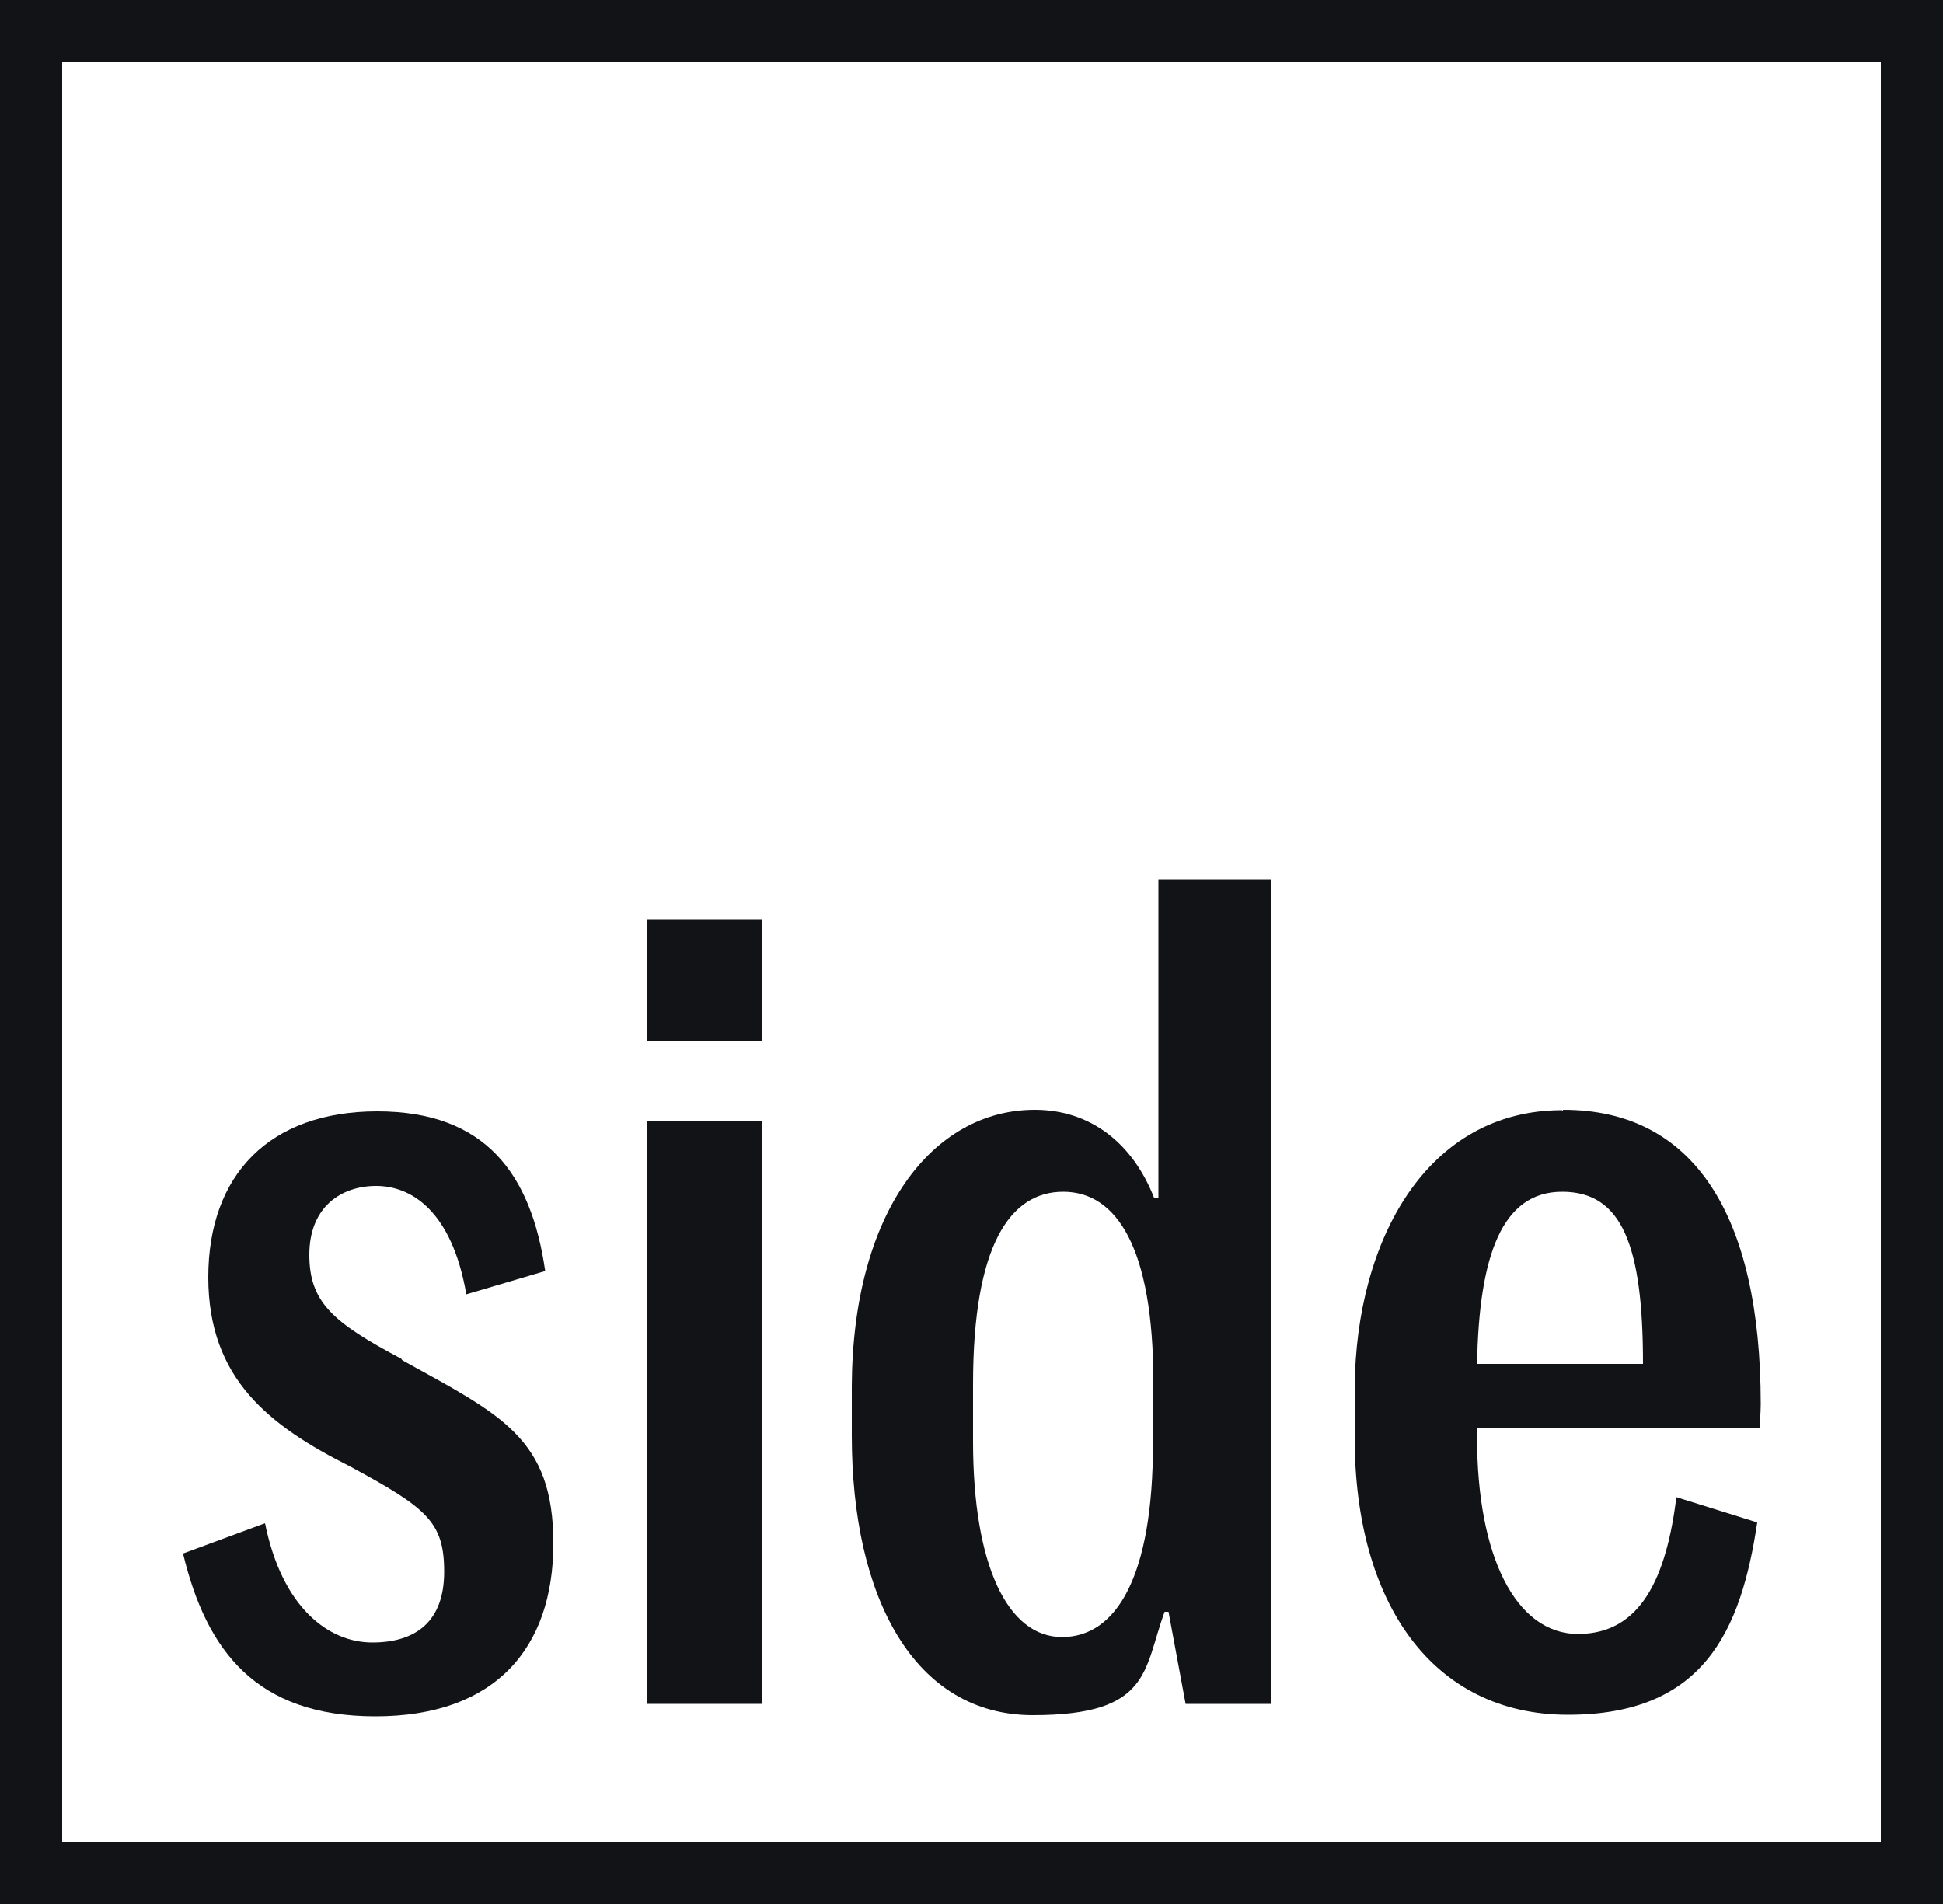 <?xml version="1.0" encoding="UTF-8"?>
<svg id="_レイヤー_1" data-name="レイヤー_1" xmlns="http://www.w3.org/2000/svg" version="1.1" viewBox="0 0 500 490">
  <!-- Generator: Adobe Illustrator 29.5.1, SVG Export Plug-In . SVG Version: 2.1.0 Build 141)  -->
  <defs>
    <style>
      .st0 {
        fill: #121316;
      }
    </style>
  </defs>
  <path class="st0" d="M500,0v490H0V0h500ZM16,474h468V16H16v458Z"/>
  <path class="st0" d="M103.3,349.7c-17.7-9.4-23.7-14.6-23.7-26.8s8.1-17.7,17.2-17.7,19.5,6.5,23.2,27.9l20.3-6c-3.6-25-15.4-41.1-43.2-41.1s-43.5,16.4-43.5,42.7,15.9,38.3,36.5,48.7c19.8,10.7,24.2,14.3,24.2,27.1s-7.3,18.2-18.5,18.2-23.2-8.9-27.6-30.7l-21.1,7.8c6,25,18.8,41.9,49.5,41.9s45.8-17.4,45.8-44.5-13.5-33.1-38.8-47.1l-.3-.3Z"/>
  <path class="st0" d="M196.2,236.7h-29.7v31.3h29.7v-31.3Z"/>
  <path class="st0" d="M196.2,288.5h-29.7v150h29.7v-150Z"/>
  <path class="st0" d="M402,285.7c-34.6,0-53.1,33.1-53.4,71.4v12.8c0,42.7,20.1,71.4,54.9,71.4s44.5-21.4,48.7-49.5l-20.8-6.5c-2.6,20.6-9.1,35.2-25.3,35.2s-26-20.3-26-50.5v-2.6h72.7s.3-3.9.3-6c0-49-17.4-75.8-50.8-75.8l-.3.3ZM380.1,351c.5-28.1,6.5-44.3,21.9-44.3s20.8,13.8,20.8,44.3h-42.7Z"/>
  <path class="st0" d="M298,308.3h-1c-5.5-14.1-16.4-22.7-30.7-22.7-26.3,0-46.9,26.3-47.1,71.1v12.8c0,41.7,16.1,71.9,46.6,71.9s28.4-11.7,33.9-26.6h1l4.4,23.7h21.9v-212.2h-28.9v82ZM296.7,371.6c0,34.1-9.4,49.7-23.4,49.7s-22.9-18.5-22.9-50.3v-14.8c0-35.9,9.6-49.5,23.2-49.5s23.2,14.1,23.2,49v15.9Z"/>
</svg>